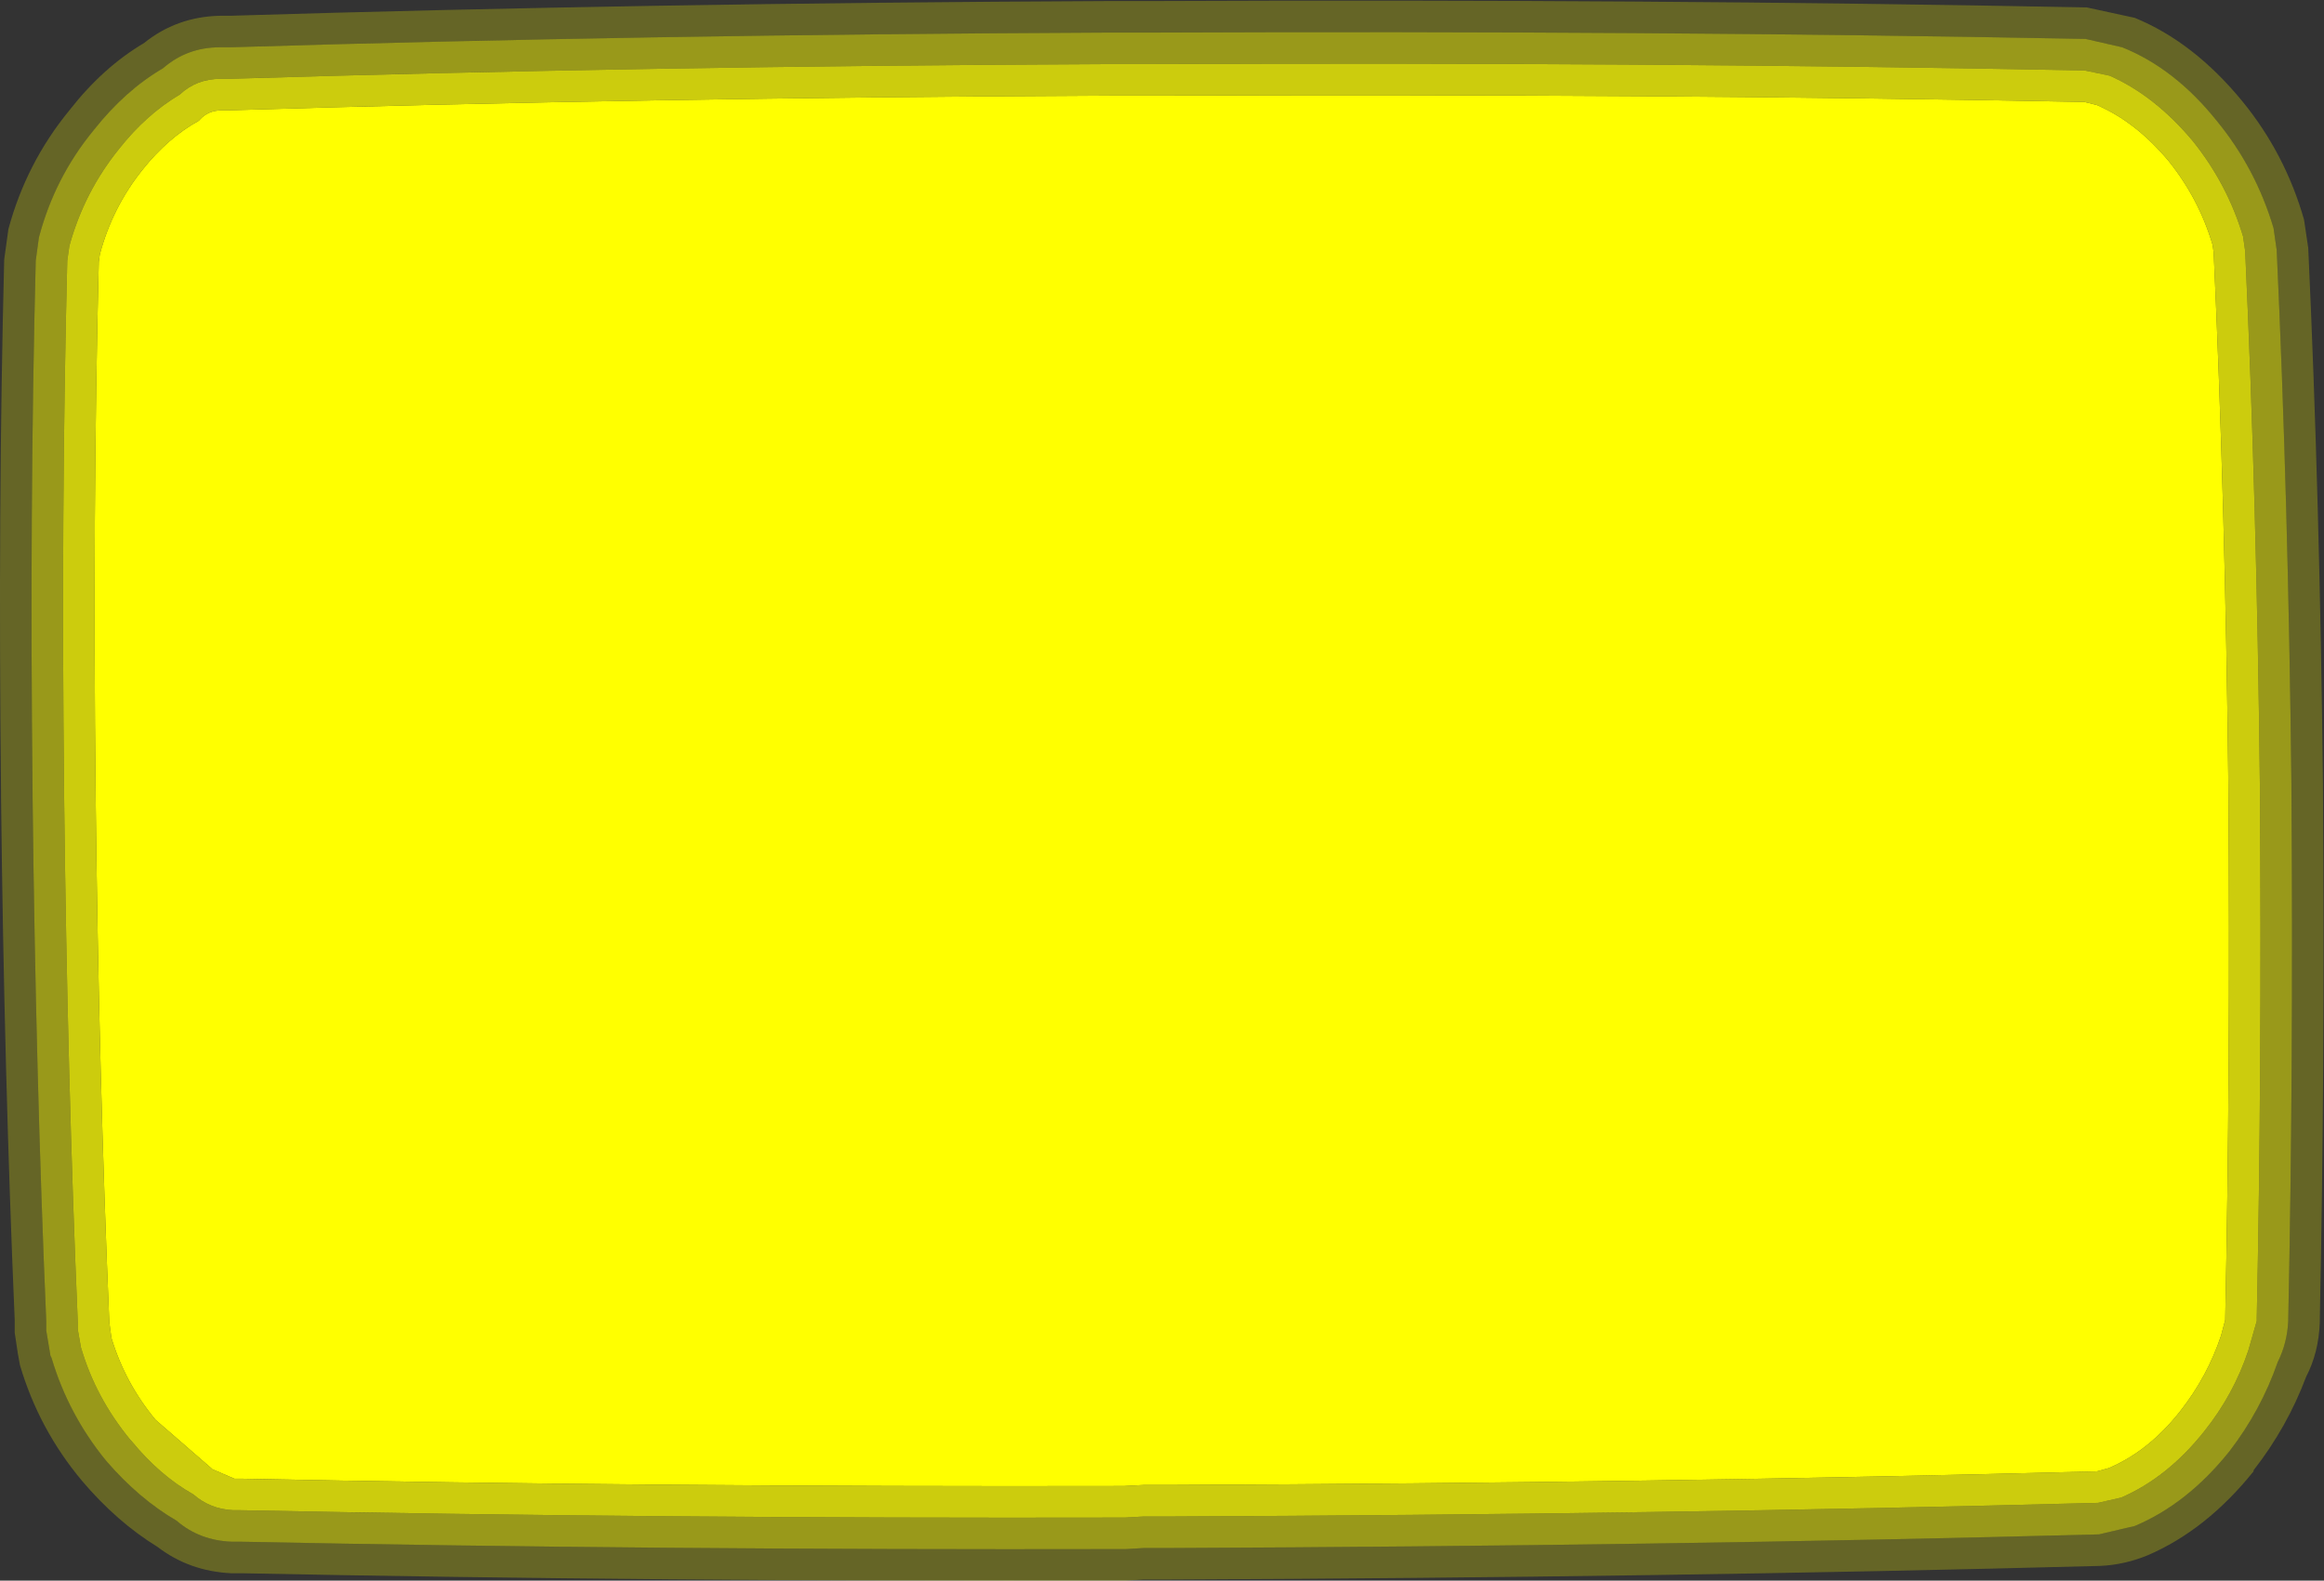 <?xml version="1.0" encoding="UTF-8" standalone="no"?>
<svg xmlns:xlink="http://www.w3.org/1999/xlink" height="75.2px" width="110.55px" xmlns="http://www.w3.org/2000/svg">
  <rect width="100%" height="100%" fill="#333333" stroke="none"/>
  <g transform="matrix(1.0, 0.0, 0.0, 1.0, 55.25, 37.6)">
    <path d="M45.7 -35.35 L43.95 -35.75 43.9 -35.75 43.85 -35.75 Q23.25 -36.15 -0.3 -36.05 L-0.35 -36.05 -0.45 -36.05 -0.5 -36.05 -0.6 -36.05 -1.45 -36.05 -1.6 -36.05 -2.45 -36.05 Q-24.75 -35.95 -44.3 -35.35 L-44.55 -35.35 -44.8 -35.35 Q-46.35 -35.35 -47.5 -34.35 -49.3 -33.3 -50.8 -31.4 -52.65 -29.15 -53.4 -26.3 L-53.55 -25.2 Q-53.85 -13.4 -53.7 0.15 L-53.7 0.2 -53.7 0.3 -53.7 0.35 Q-53.55 13.6 -53.05 25.25 L-53.05 25.55 -53.05 25.6 -53.05 25.7 -52.85 26.9 -52.8 27.0 Q-52.0 29.7 -50.2 31.9 -48.65 33.7 -46.85 34.75 -45.75 35.7 -44.2 35.75 L-43.95 35.75 -43.75 35.75 Q-24.15 36.15 -1.85 36.1 L-1.7 36.1 -0.85 36.05 -0.75 36.05 0.1 36.05 0.3 36.05 Q23.9 35.95 44.6 35.4 L46.3 35.0 Q48.8 33.95 50.8 31.45 52.3 29.5 53.1 27.2 53.55 26.3 53.6 25.25 L53.6 25.2 53.6 25.15 Q53.85 13.35 53.75 -0.15 L53.75 -0.3 Q53.6 -13.85 53.05 -25.7 L52.9 -26.75 Q52.05 -29.6 50.2 -31.85 48.2 -34.35 45.7 -35.35 M44.0 -37.25 L46.3 -36.75 Q49.1 -35.6 51.4 -32.8 53.45 -30.3 54.35 -27.15 L54.55 -25.8 Q55.1 -13.9 55.25 -0.3 L55.25 -0.15 Q55.35 13.35 55.1 25.15 L55.1 25.2 55.1 25.3 Q55.05 26.75 54.45 27.9 53.55 30.3 51.95 32.35 L51.95 32.4 Q49.7 35.2 46.9 36.4 45.8 36.85 44.65 36.9 23.95 37.45 0.3 37.55 L0.25 37.55 0.15 37.55 0.1 37.55 -0.7 37.55 -0.85 37.55 -1.7 37.6 -1.8 37.6 Q-24.1 37.65 -43.7 37.25 L-44.0 37.25 -44.25 37.25 Q-46.25 37.15 -47.75 36.0 -49.7 34.8 -51.35 32.85 -53.4 30.4 -54.3 27.35 L-54.4 26.8 -54.55 25.8 -54.55 25.2 Q-55.05 13.55 -55.2 0.35 L-55.2 0.3 -55.2 0.2 -55.2 0.05 Q-55.35 -13.45 -55.05 -25.25 L-54.85 -26.7 Q-54.0 -29.85 -51.95 -32.35 -50.35 -34.4 -48.4 -35.55 -46.85 -36.8 -44.8 -36.85 L-44.6 -36.85 -44.3 -36.85 Q-24.7 -37.45 -2.45 -37.55 L-1.6 -37.55 -1.45 -37.55 -0.65 -37.55 -0.5 -37.55 -0.45 -37.55 -0.35 -37.55 -0.3 -37.55 Q23.25 -37.65 43.85 -37.25 L43.9 -37.25 44.0 -37.25" fill="#ffff00" fill-opacity="0.247" fill-rule="evenodd" stroke="none"/>
    <path d="M45.7 -35.35 Q48.2 -34.35 50.2 -31.85 52.05 -29.6 52.9 -26.75 L53.05 -25.7 Q53.6 -13.85 53.75 -0.3 L53.75 -0.15 Q53.85 13.35 53.6 25.15 L53.6 25.2 53.6 25.25 Q53.55 26.3 53.1 27.2 52.3 29.5 50.8 31.45 48.8 33.95 46.3 35.0 L44.6 35.4 Q23.9 35.95 0.3 36.05 L0.1 36.05 -0.75 36.05 -0.85 36.05 -1.7 36.1 -1.85 36.1 Q-24.15 36.15 -43.75 35.75 L-43.95 35.75 -44.2 35.75 Q-45.75 35.7 -46.85 34.75 -48.65 33.7 -50.2 31.9 -52.0 29.7 -52.8 27.0 L-52.85 26.9 -53.05 25.7 -53.05 25.6 -53.05 25.55 -53.05 25.25 Q-53.55 13.6 -53.7 0.35 L-53.7 0.3 -53.7 0.2 -53.7 0.15 Q-53.85 -13.4 -53.55 -25.2 L-53.4 -26.3 Q-52.65 -29.15 -50.8 -31.4 -49.3 -33.3 -47.5 -34.35 -46.35 -35.35 -44.8 -35.35 L-44.55 -35.35 -44.3 -35.35 Q-24.75 -35.95 -2.45 -36.05 L-1.6 -36.05 -1.45 -36.05 -0.6 -36.05 -0.5 -36.05 -0.45 -36.05 -0.35 -36.05 -0.3 -36.05 Q23.25 -36.15 43.85 -35.75 L43.9 -35.75 43.95 -35.75 45.7 -35.35 M43.9 -34.25 L43.85 -34.25 Q23.25 -34.65 -0.3 -34.55 L-0.45 -34.55 -0.5 -34.55 -0.55 -34.55 -1.45 -34.55 -1.55 -34.55 -2.45 -34.55 Q-24.75 -34.45 -44.35 -33.85 L-44.5 -33.85 -44.75 -33.85 Q-45.9 -33.85 -46.7 -33.1 -48.3 -32.15 -49.6 -30.5 -51.25 -28.45 -51.95 -25.9 L-52.05 -25.2 Q-52.35 -13.4 -52.2 0.1 L-52.2 0.2 -52.2 0.3 Q-52.05 13.6 -51.55 25.3 L-51.55 25.55 -51.55 25.65 -51.4 26.5 Q-50.7 28.9 -49.05 30.9 L-49.0 30.95 Q-47.65 32.6 -46.05 33.5 -45.25 34.2 -44.15 34.25 L-43.9 34.25 -43.8 34.25 Q-24.15 34.65 -1.85 34.6 L-1.75 34.6 -0.85 34.55 -0.8 34.55 0.1 34.55 0.3 34.55 Q23.9 34.45 44.55 33.9 L45.65 33.65 Q47.85 32.7 49.6 30.5 51.0 28.75 51.7 26.65 L52.1 25.25 52.1 25.15 Q52.35 13.35 52.25 -0.15 L52.25 -0.25 Q52.1 -13.8 51.55 -25.65 L51.45 -26.35 Q50.7 -28.85 49.05 -30.9 47.25 -33.05 45.1 -34.0 L43.9 -34.25" fill="#ffff00" fill-opacity="0.498" fill-rule="evenodd" stroke="none"/>
    <path d="M43.9 -34.25 L45.1 -34.0 Q47.25 -33.05 49.05 -30.9 50.7 -28.85 51.45 -26.35 L51.55 -25.65 Q52.1 -13.8 52.25 -0.25 L52.25 -0.15 Q52.35 13.35 52.1 25.15 L52.1 25.25 51.7 26.65 Q51.0 28.75 49.6 30.5 47.85 32.7 45.65 33.65 L44.55 33.9 Q23.9 34.45 0.3 34.55 L0.1 34.55 -0.8 34.55 -0.85 34.55 -1.75 34.6 -1.85 34.6 Q-24.15 34.65 -43.8 34.25 L-43.9 34.25 -44.15 34.25 Q-45.25 34.2 -46.05 33.5 -47.65 32.6 -49.0 30.95 L-49.05 30.9 Q-50.7 28.9 -51.4 26.5 L-51.55 25.65 -51.55 25.55 -51.55 25.3 Q-52.05 13.6 -52.2 0.3 L-52.2 0.2 -52.2 0.1 Q-52.35 -13.4 -52.05 -25.2 L-51.95 -25.9 Q-51.25 -28.45 -49.6 -30.5 -48.3 -32.15 -46.7 -33.1 -45.9 -33.85 -44.75 -33.85 L-44.5 -33.85 -44.35 -33.85 Q-24.75 -34.45 -2.45 -34.55 L-1.55 -34.55 -1.45 -34.55 -0.55 -34.55 -0.5 -34.55 -0.45 -34.55 -0.3 -34.55 Q23.25 -34.65 43.85 -34.25 L43.9 -34.25 M43.9 -32.75 L43.85 -32.75 Q23.25 -33.15 -0.3 -33.05 L-0.45 -33.05 -0.55 -33.05 -1.45 -33.05 -1.5 -33.05 -2.45 -33.05 Q-24.75 -32.95 -44.4 -32.35 L-44.5 -32.35 -44.7 -32.35 Q-45.35 -32.35 -45.75 -31.9 L-45.8 -31.85 Q-47.25 -31.05 -48.45 -29.55 -49.9 -27.75 -50.5 -25.5 L-50.55 -25.15 Q-50.85 -13.35 -50.7 0.2 L-50.7 0.3 Q-50.55 13.6 -50.05 25.3 L-49.95 26.05 Q-49.3 28.2 -47.85 29.95 L-45.2 32.25 -45.15 32.3 -44.1 32.75 -43.9 32.75 -43.8 32.75 Q-24.15 33.15 -1.85 33.1 L-1.8 33.1 -0.85 33.05 -0.8 33.05 0.1 33.05 0.3 33.05 Q23.85 32.95 44.5 32.4 L45.05 32.25 Q46.95 31.45 48.45 29.55 49.75 27.9 50.4 25.95 L50.6 25.2 50.6 25.15 Q50.85 13.35 50.75 -0.15 L50.75 -0.25 Q50.6 -13.8 50.05 -25.6 L50.0 -25.95 Q49.35 -28.15 47.9 -29.95 46.35 -31.8 44.5 -32.6 L43.9 -32.75" fill="#ffff00" fill-opacity="0.749" fill-rule="evenodd" stroke="none"/>
    <path d="M43.9 -32.75 L44.5 -32.6 Q46.35 -31.8 47.9 -29.95 49.35 -28.15 50.0 -25.95 L50.05 -25.6 Q50.6 -13.8 50.75 -0.25 L50.75 -0.15 Q50.85 13.35 50.6 25.15 L50.6 25.2 50.4 25.95 Q49.75 27.9 48.45 29.55 46.95 31.45 45.05 32.25 L44.5 32.4 Q23.85 32.95 0.3 33.05 L0.1 33.05 -0.8 33.05 -0.85 33.05 -1.8 33.1 -1.85 33.1 Q-24.15 33.15 -43.8 32.75 L-43.9 32.75 -44.1 32.75 -45.15 32.3 -45.2 32.25 -47.85 29.95 Q-49.3 28.2 -49.95 26.05 L-50.05 25.3 Q-50.55 13.6 -50.7 0.3 L-50.7 0.2 Q-50.85 -13.35 -50.55 -25.15 L-50.5 -25.5 Q-49.9 -27.75 -48.45 -29.55 -47.25 -31.05 -45.8 -31.85 L-45.75 -31.9 Q-45.35 -32.35 -44.7 -32.35 L-44.5 -32.35 -44.4 -32.35 Q-24.75 -32.95 -2.45 -33.05 L-1.5 -33.05 -1.45 -33.05 -0.55 -33.05 -0.45 -33.05 -0.3 -33.05 Q23.25 -33.15 43.85 -32.75 L43.9 -32.75" fill="#ffff00" fill-rule="evenodd" stroke="none"/>
  </g>
</svg>
